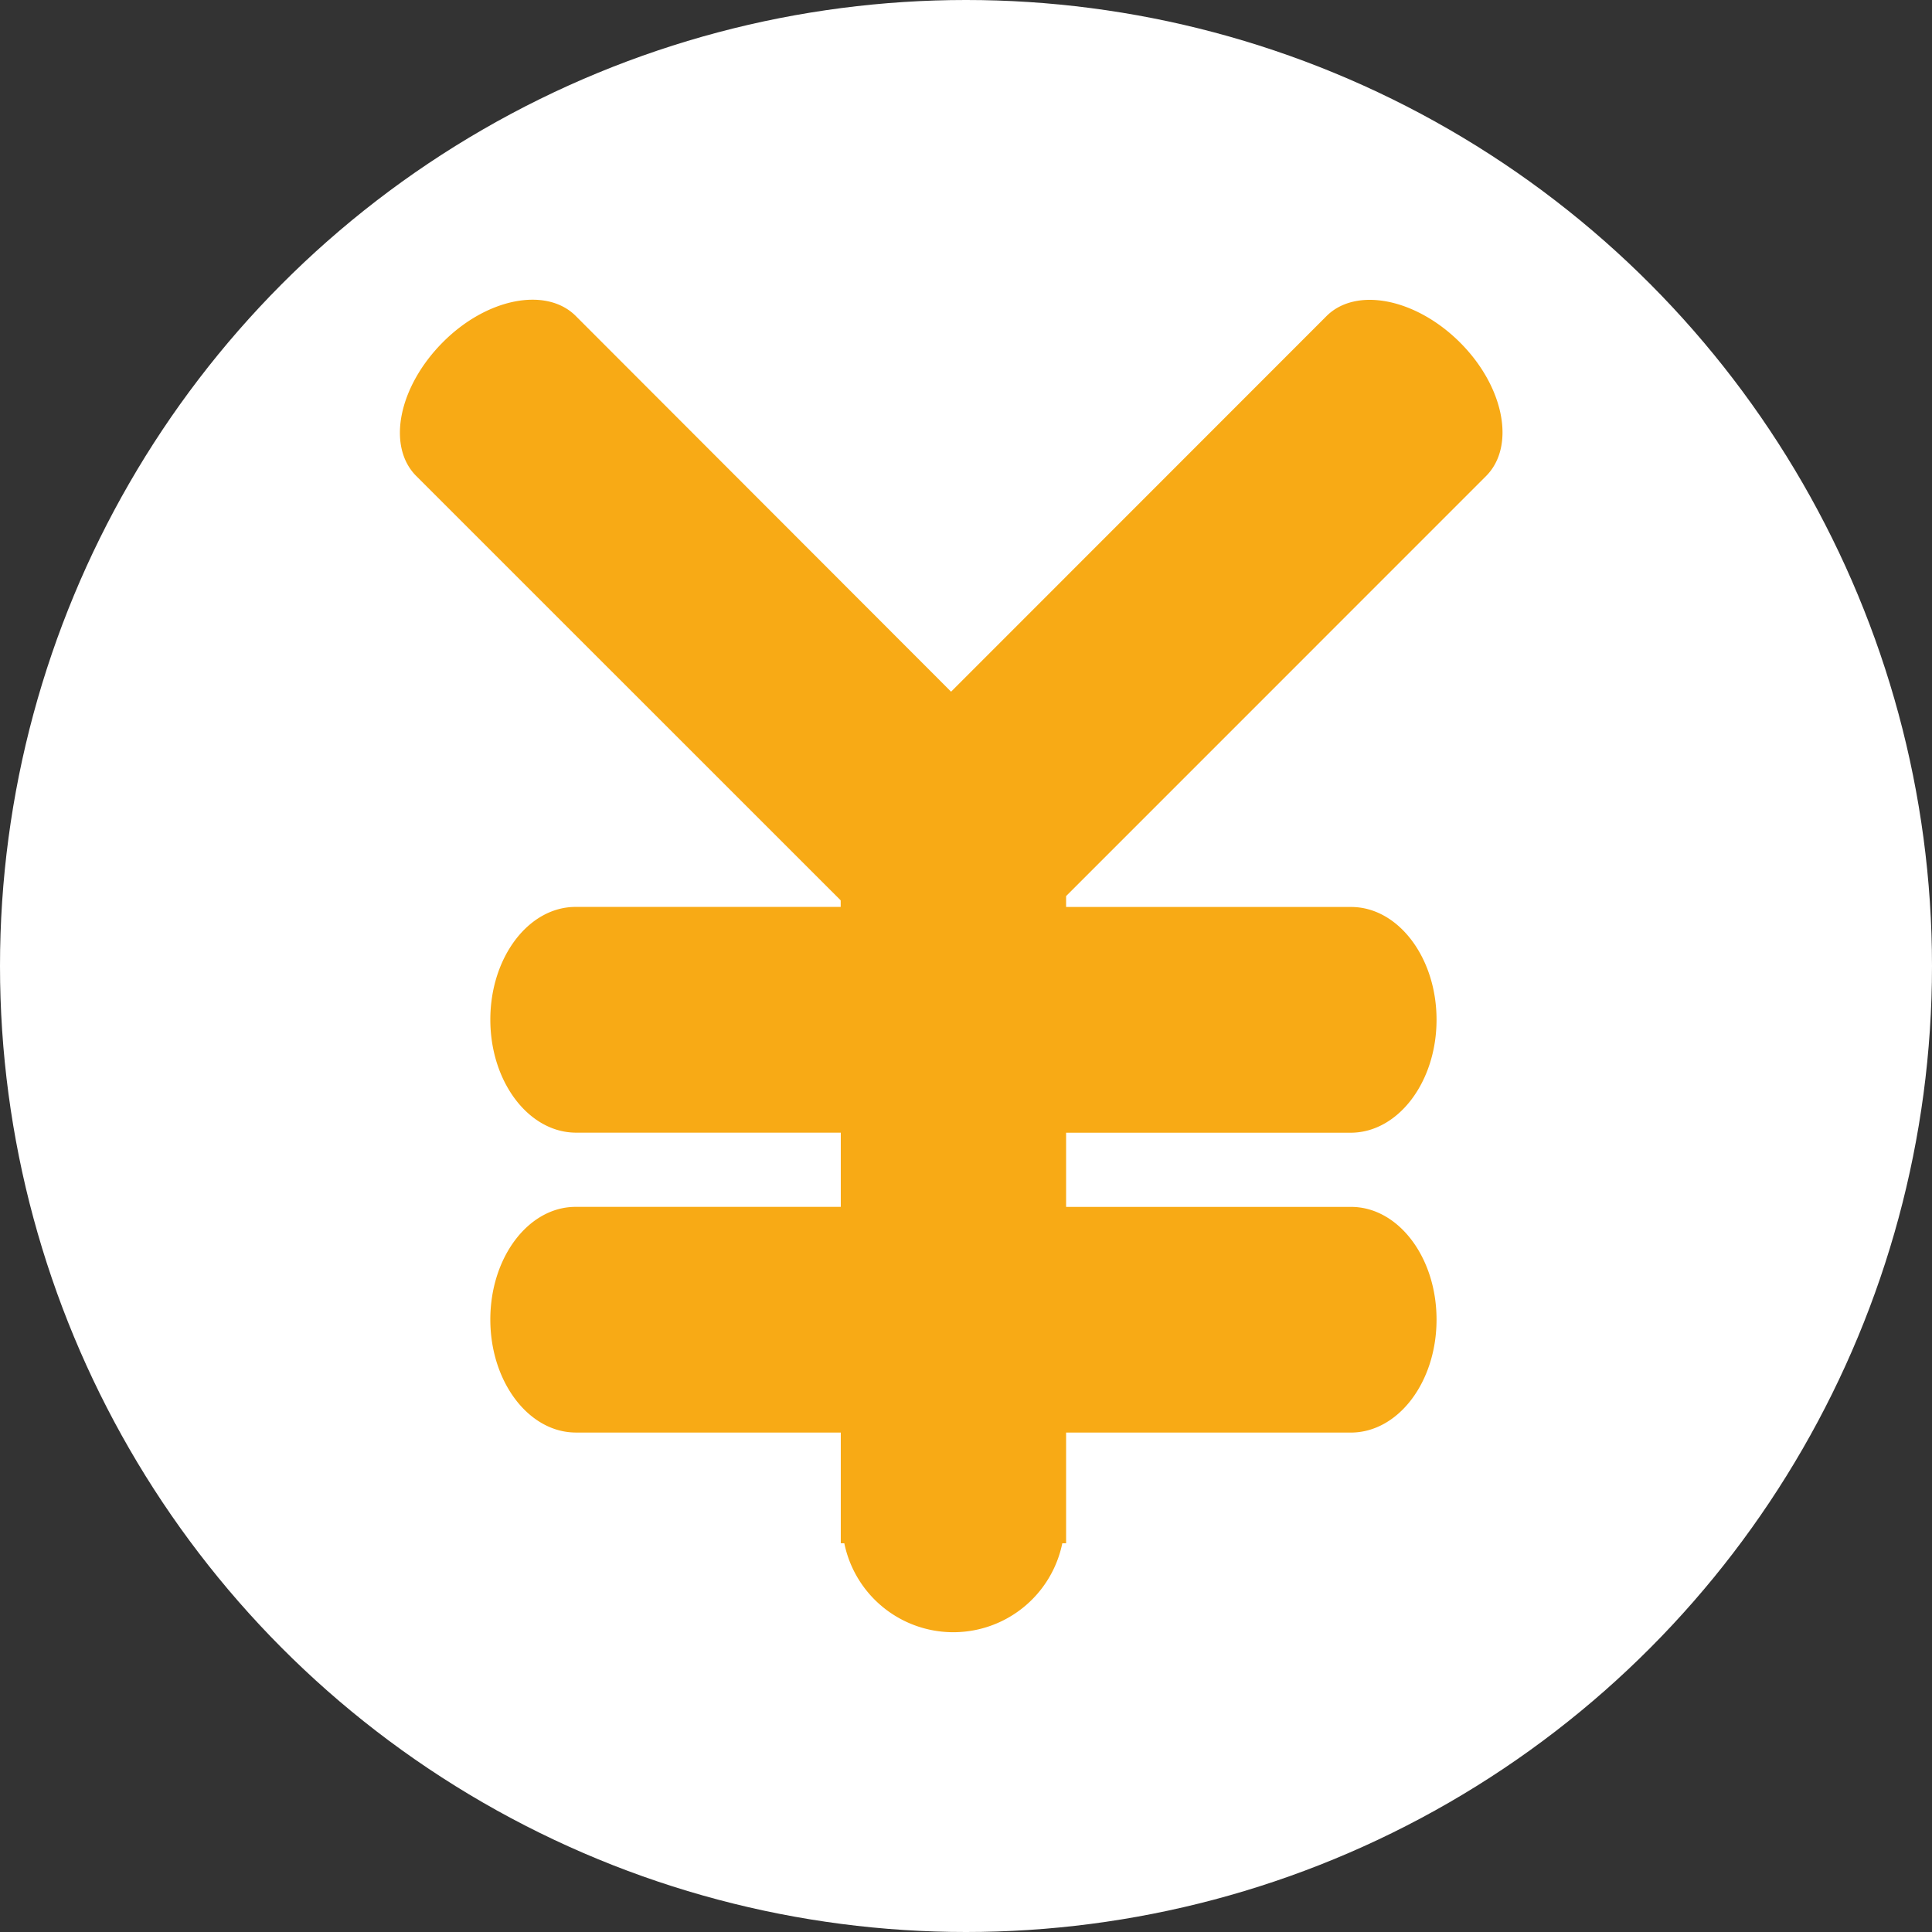 <svg xmlns="http://www.w3.org/2000/svg" width="58" height="58" viewBox="0 0 58 58">
  <rect x="0" y="0" width="58" height="58" fill="#333333" stroke="none"/>
  <g id="icon_side01_03" transform="translate(-11 -307)">
    <circle id="icon_side01_03-2" data-name="icon_side01_03" cx="29" cy="29" r="29" transform="translate(11 307)" fill="#fff"/>
    <path id="路径_23" data-name="路径 23" d="M319.047,413.954c.881-.893.537-2.677-.785-4s-3.116-1.682-4.007-.8l-11.275,11.28-11.268-11.28c-.887-.884-2.68-.535-4,.8s-1.676,3.106-.793,4l12.732,12.729c.009.006.009.009.015.022v.19h-7.958c-1.412,0-2.56,1.514-2.56,3.384s1.151,3.384,2.563,3.393h7.958V435.9h-7.961c-1.412,0-2.56,1.511-2.56,3.382s1.151,3.387,2.563,3.393h7.958V446h.106a3.34,3.34,0,0,0,6.544,0h.114v-3.324h8.555c1.415-.006,2.566-1.514,2.566-3.393s-1.156-3.382-2.566-3.382h-8.555v-2.227h8.555c1.415-.009,2.566-1.523,2.566-3.393s-1.156-3.384-2.566-3.384h-8.555v-.327Z" transform="translate(-263.428 -92.669)" fill="#f8aa15"/>
  </g>
</svg>
